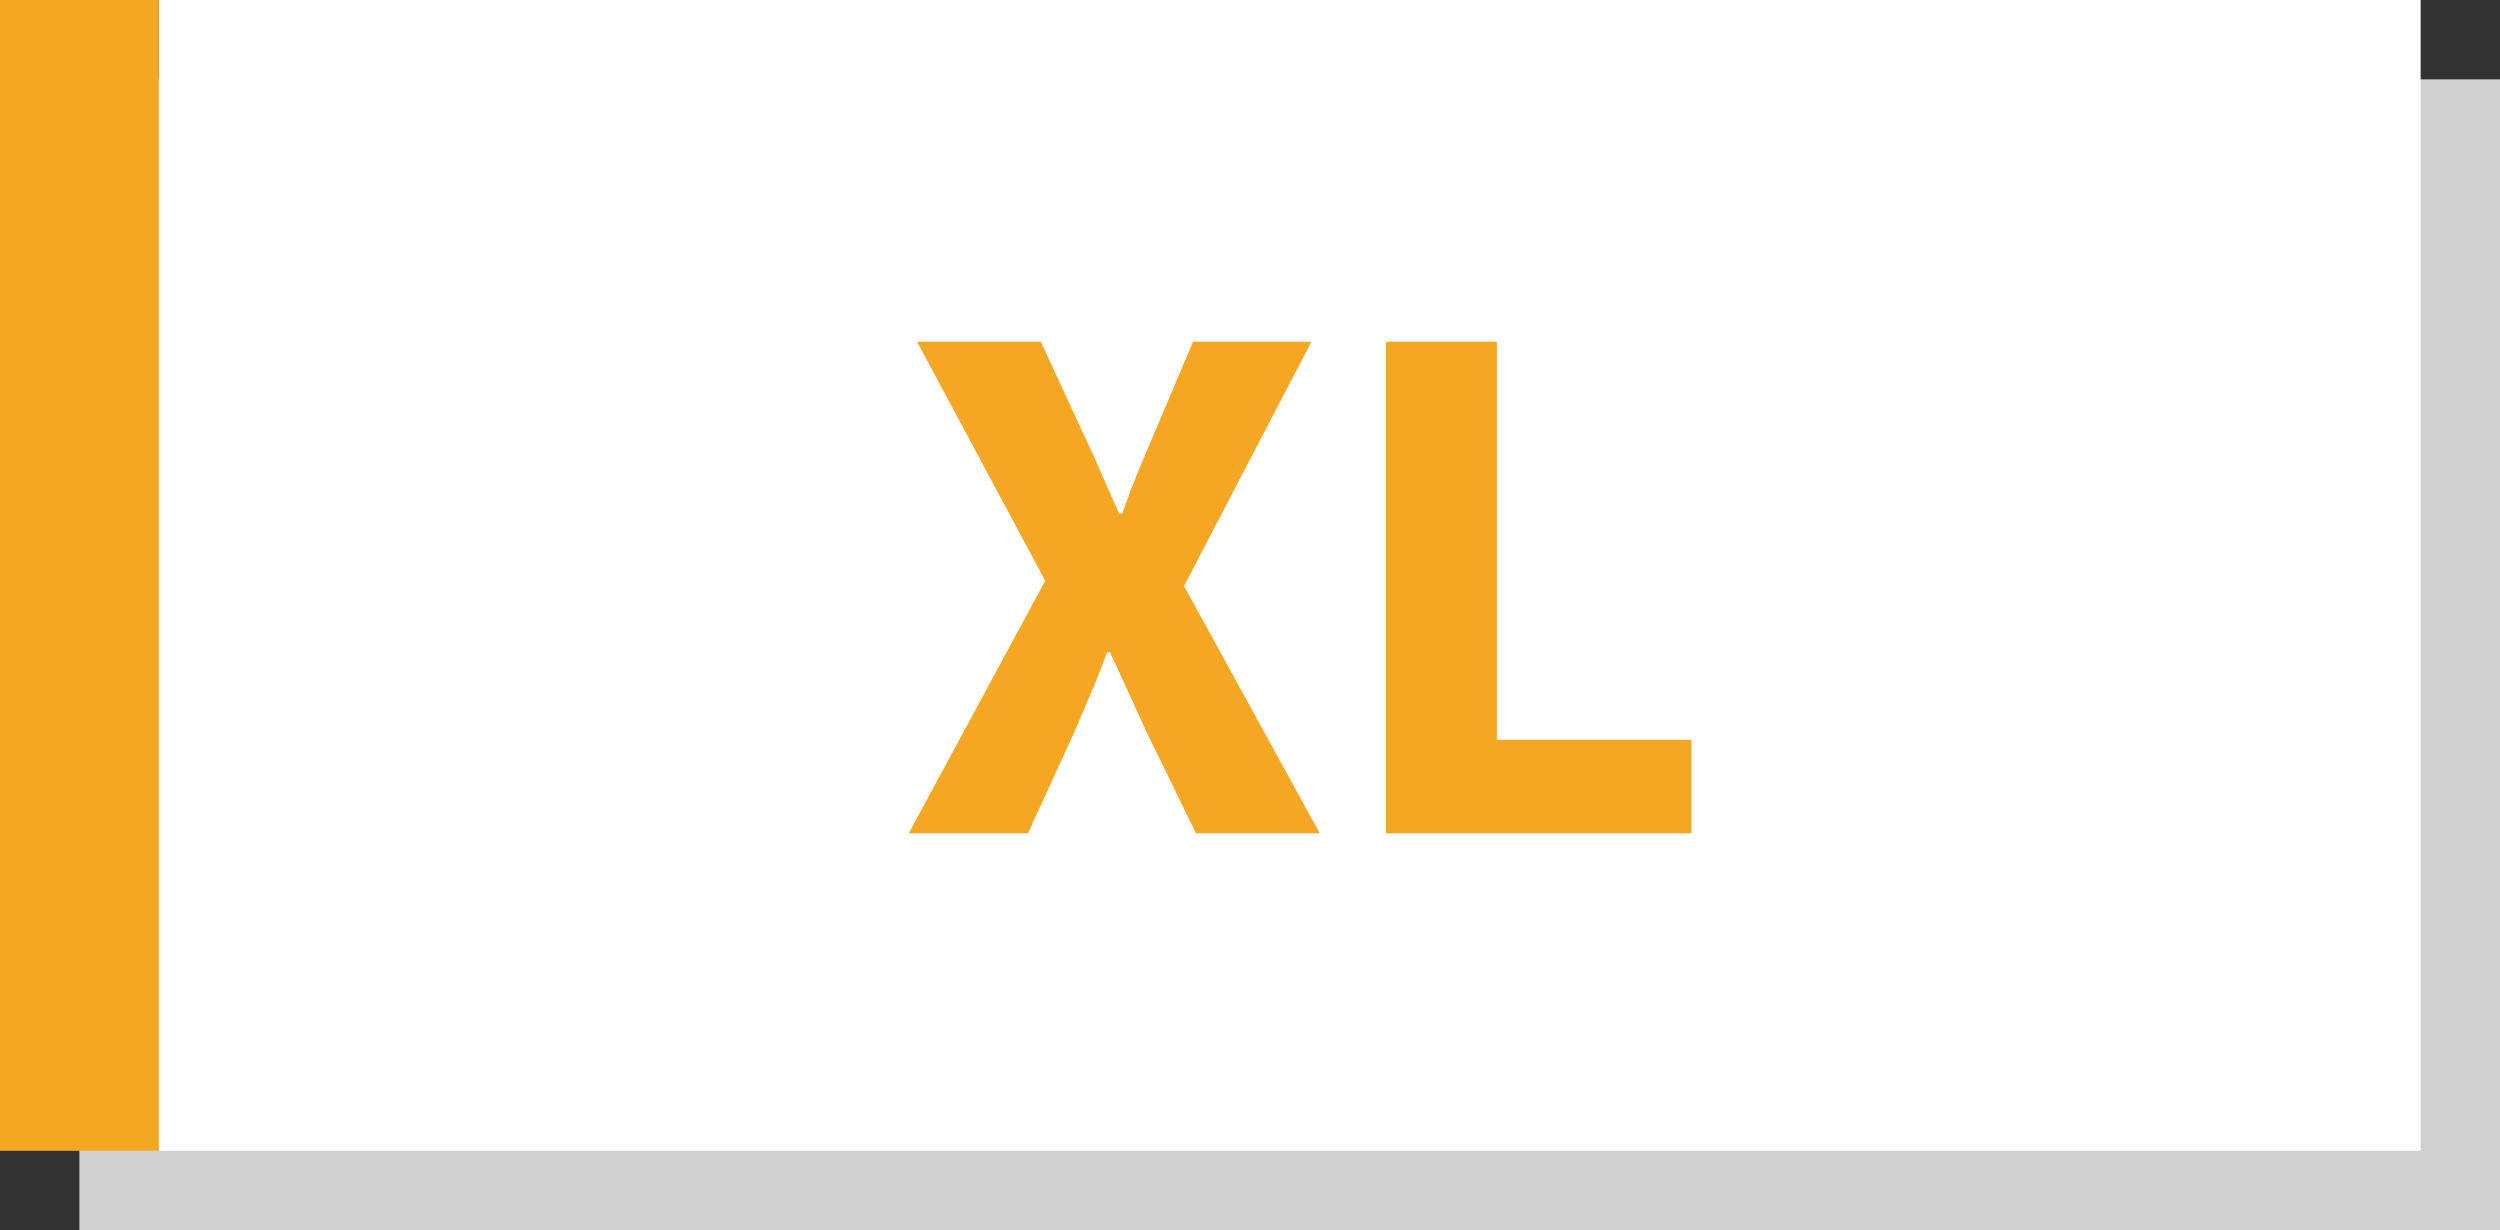 <?xml version="1.0" encoding="UTF-8"?>
<svg width="63px" height="31px" viewBox="0 0 63 31" version="1.1" xmlns="http://www.w3.org/2000/svg" xmlns:xlink="http://www.w3.org/1999/xlink">
    <rect x="0" y="0" width="63" height="31" fill="#333333" stroke="none"/>
    <!-- Generator: Sketch 52.2 (67145) - http://www.bohemiancoding.com/sketch -->
    <title>XL</title>
    <desc>Created with Sketch.</desc>
    <g id="Page-1" stroke="none" stroke-width="1" fill="none" fill-rule="evenodd">
        <g id="Störer" transform="translate(-429, -143)">
            <g id="Outlined" transform="translate(351, 70)">
                <g id="XL" transform="translate(78, 73)">
                    <rect id="Rectangle-Copy" fill="#D0D0D0" x="2" y="2" width="61" height="29"></rect>
                    <rect id="Rectangle" fill="#FFFFFF" x="4" y="0" width="57" height="29"></rect>
                    <rect id="Rectangle" fill="#F5A623" x="0" y="0" width="4" height="29"></rect>
                    <path d="M26.34,14.635 L23.11,8.612 L26.227,8.612 L27.309,10.949 C27.449,11.24 27.588,11.547 27.727,11.87 C27.867,12.194 28.025,12.551 28.203,12.944 L28.279,12.944 C28.418,12.551 28.554,12.194 28.687,11.87 C28.82,11.547 28.95,11.24 29.076,10.949 L30.064,8.612 L33.047,8.612 L29.837,14.768 L33.257,21 L30.14,21 L28.905,18.473 C28.753,18.144 28.605,17.818 28.459,17.494 C28.313,17.171 28.152,16.82 27.974,16.44 L27.898,16.44 C27.759,16.82 27.62,17.171 27.48,17.494 C27.341,17.818 27.202,18.144 27.062,18.473 L25.904,21 L22.901,21 L26.34,14.635 Z M34.928,8.612 L37.721,8.612 L37.721,18.644 L42.623,18.644 L42.623,21 L34.928,21 L34.928,8.612 Z" fill="#F5A623"></path>
                </g>
            </g>
        </g>
    </g>
</svg>